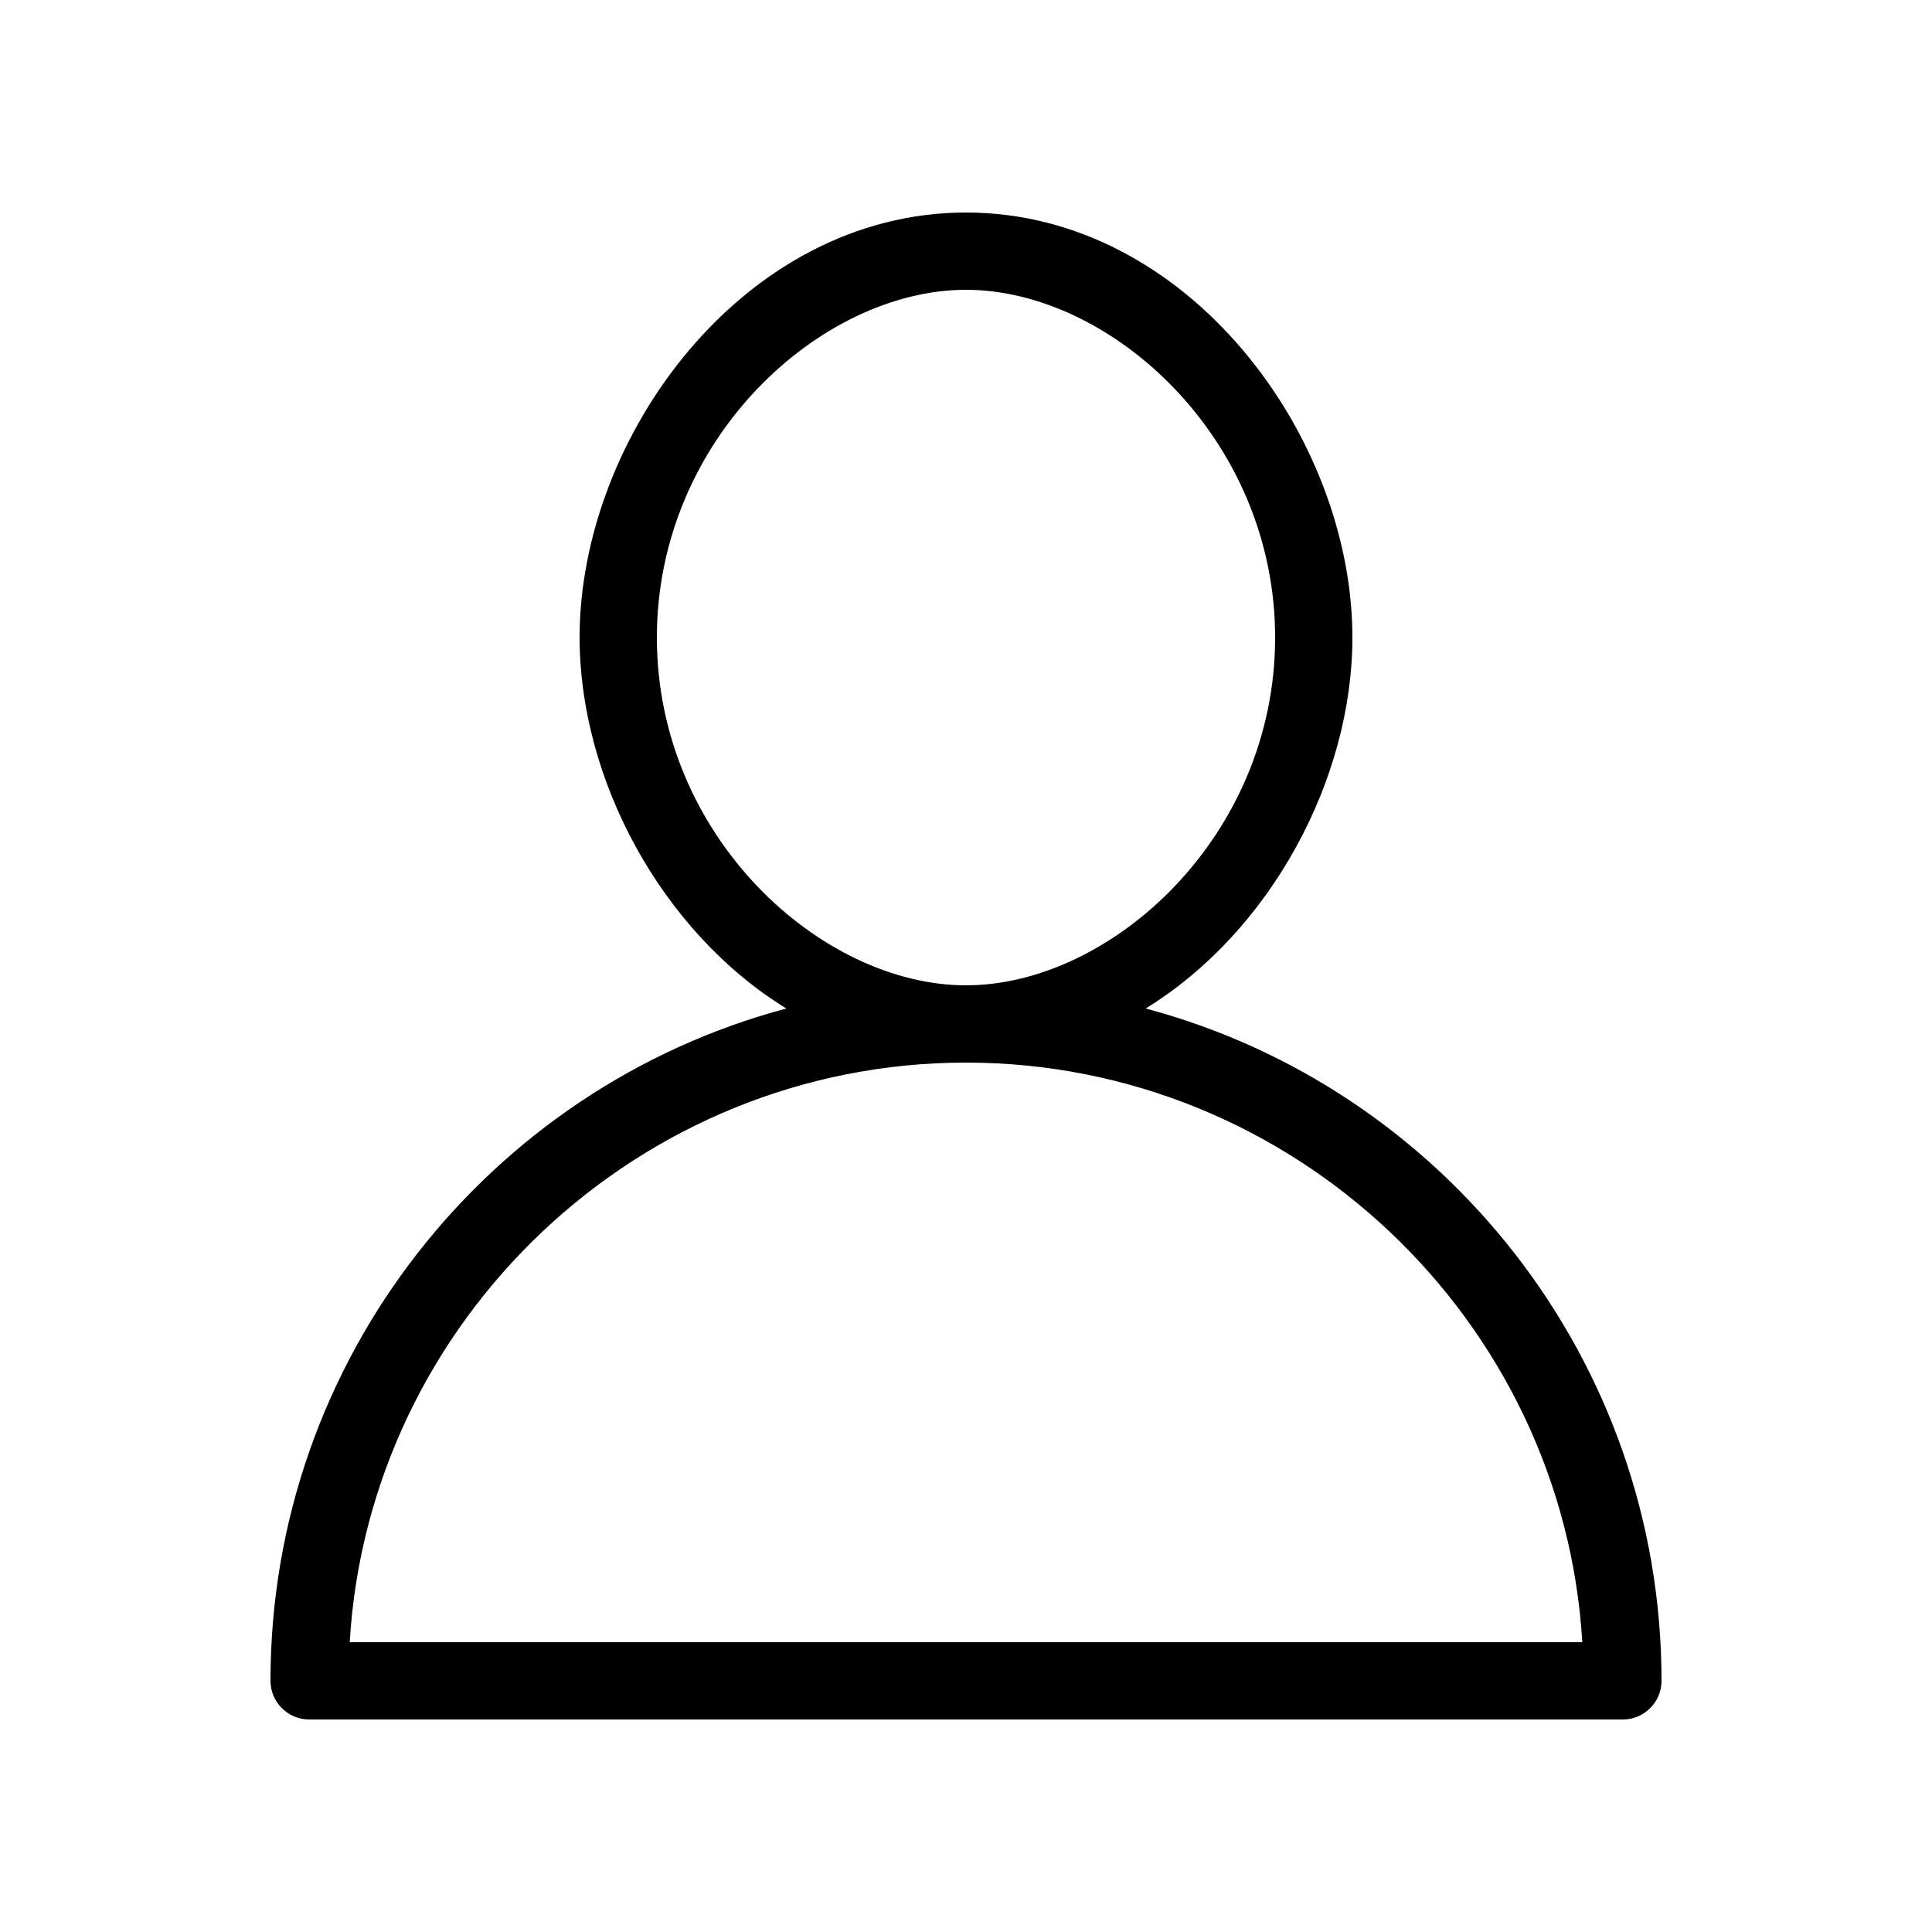 <svg xmlns="http://www.w3.org/2000/svg" xml:space="preserve" width="100" height="100" id="user">
  <path d="M59.3 52.2C65.8 48.2 70 40.3 70 33c0-10.4-8.5-22-20-22S30 22.6 30 33c0 7.3 4.2 15.2 10.7 19.2C25.3 56.3 14 70.4 14 87c0 1.1.9 2 2 2h68c1.1 0 2-.9 2-2 0-16.6-11.3-30.7-26.7-34.8zM34 33c0-10.3 8.5-18 16-18s16 7.7 16 18-8.5 18-16 18-16-7.7-16-18zM18.1 85c1-16.7 15-30 31.9-30s30.9 13.3 31.9 30H18.1z"></path>
  <path fill="#00F" d="M1224-790V894H-560V-790h1784m8-8H-568V902h1800V-798z"></path>
</svg>
